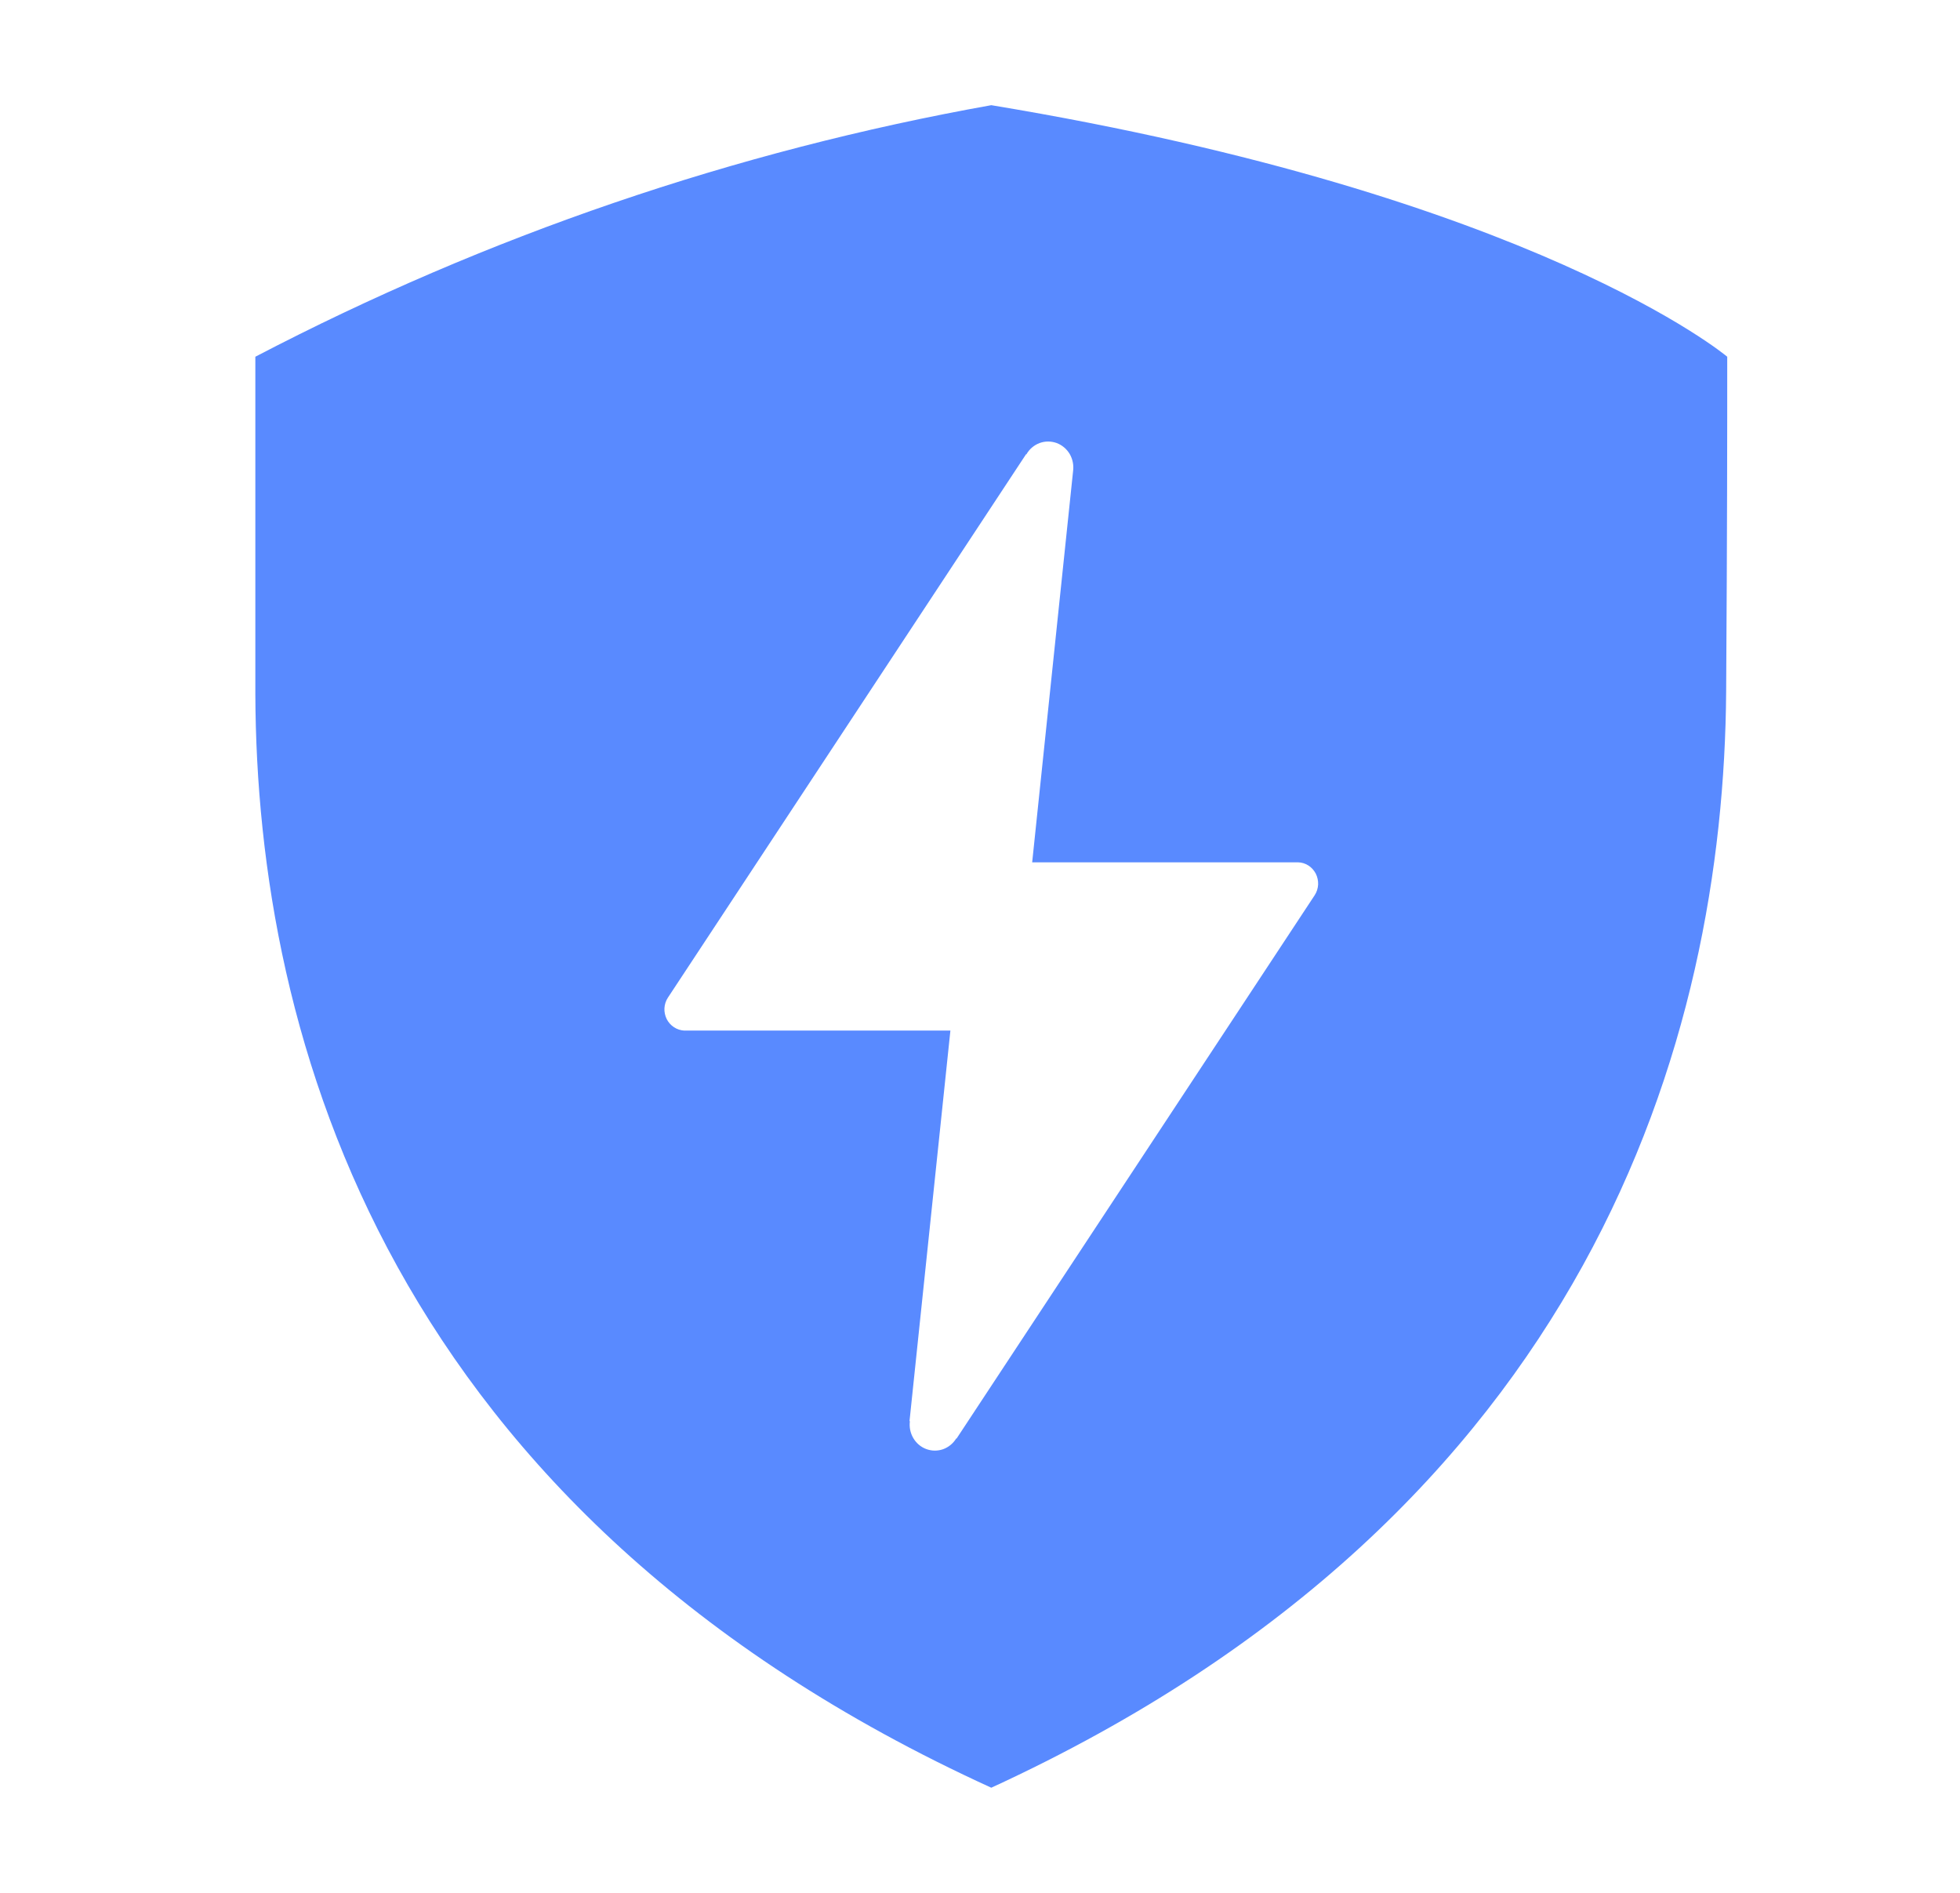 <svg width="29" height="28" viewBox="0 0 29 28" fill="none" xmlns="http://www.w3.org/2000/svg">
<path d="M14.667 1.556C10.878 2.233 7.208 3.487 3.778 5.277C3.778 6.397 3.778 9.01 3.778 10.267C3.796 15.369 5.743 22.372 14.667 26.445C23.544 22.361 25.506 15.334 25.54 10.228C25.556 7.765 25.556 6.387 25.556 5.277C25.556 5.277 22.721 2.89 14.667 1.556ZM19.453 13.241L14.154 21.279H14.148C14.102 21.353 14.034 21.409 13.953 21.438C13.872 21.466 13.785 21.465 13.704 21.435C13.624 21.405 13.557 21.348 13.513 21.273C13.469 21.198 13.451 21.109 13.463 21.023H13.457L14.062 15.245H10.124C10.07 15.242 10.017 15.225 9.972 15.195C9.926 15.165 9.889 15.123 9.864 15.074C9.84 15.024 9.828 14.969 9.831 14.914C9.834 14.858 9.852 14.804 9.882 14.758L15.181 6.72H15.187C15.231 6.643 15.299 6.585 15.381 6.554C15.462 6.524 15.551 6.524 15.633 6.553C15.714 6.583 15.783 6.641 15.828 6.717C15.872 6.794 15.889 6.883 15.877 6.971L15.272 12.756H19.205C19.259 12.757 19.312 12.773 19.359 12.803C19.405 12.832 19.442 12.874 19.468 12.923C19.493 12.973 19.505 13.028 19.503 13.084C19.5 13.14 19.483 13.194 19.453 13.241Z" fill="#598AFF"/>
</svg>
